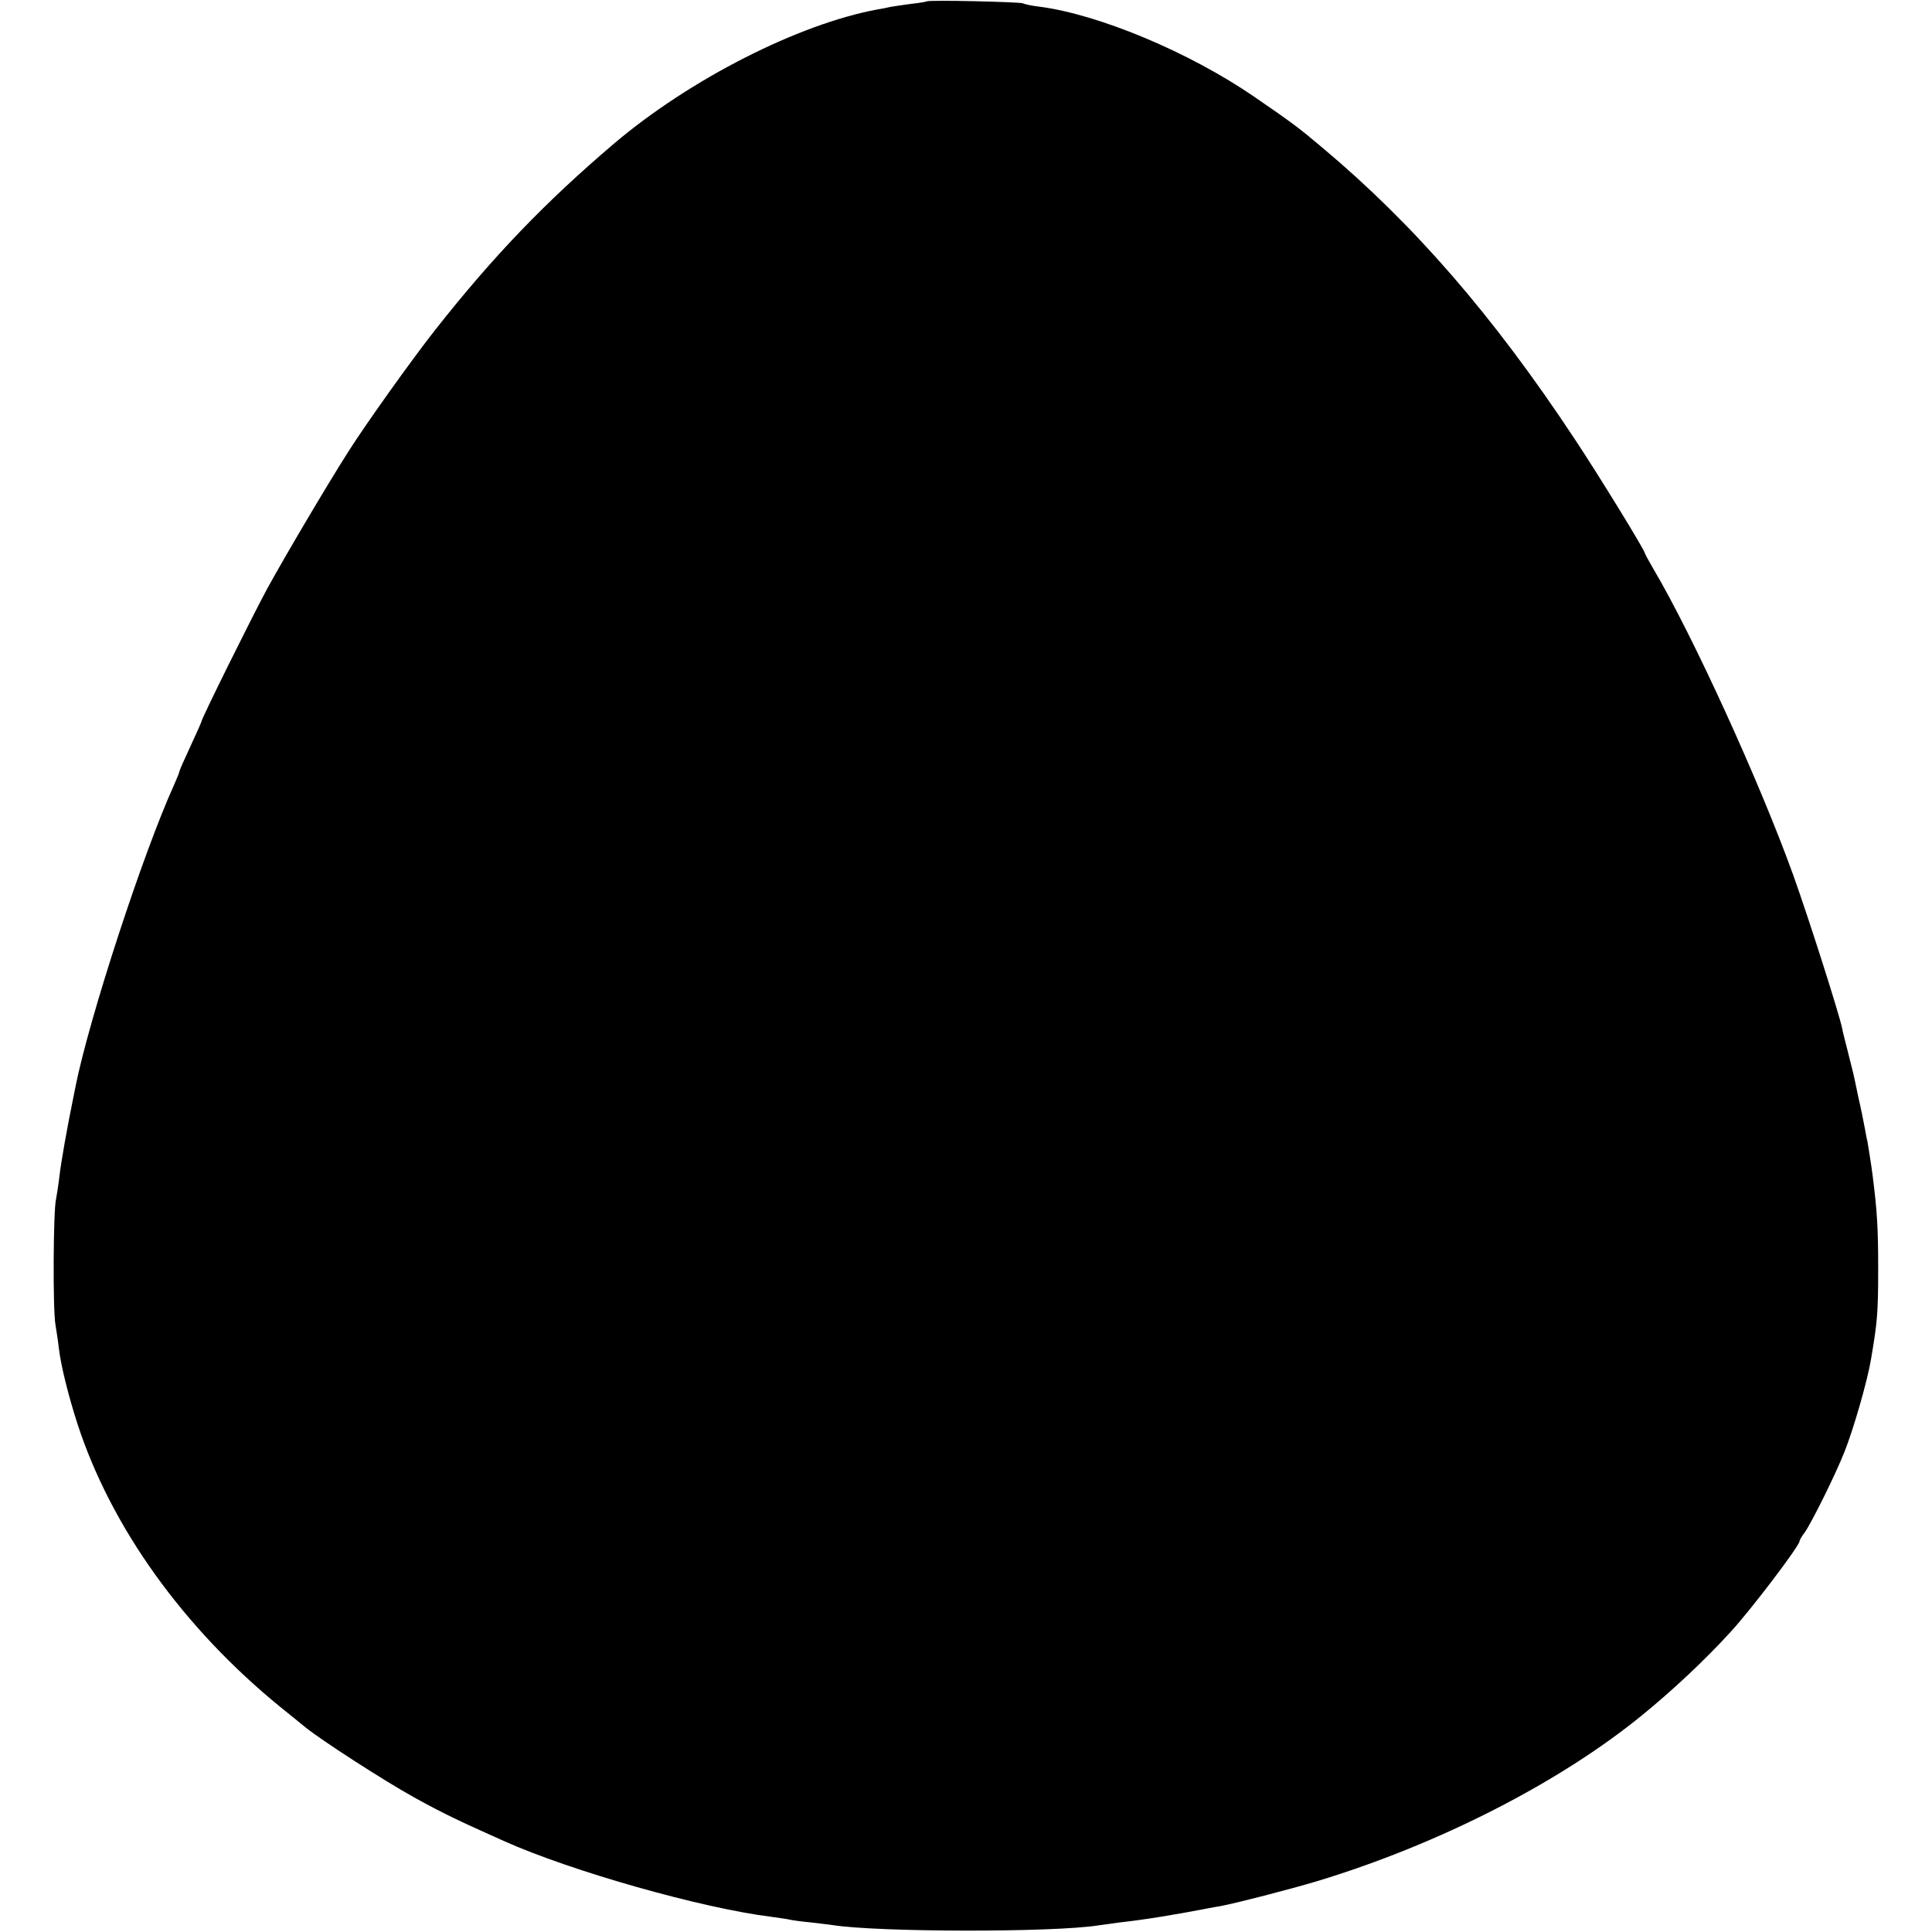 <?xml version="1.0" standalone="no"?>
<!DOCTYPE svg PUBLIC "-//W3C//DTD SVG 20010904//EN"
 "http://www.w3.org/TR/2001/REC-SVG-20010904/DTD/svg10.dtd">
<svg version="1.0" xmlns="http://www.w3.org/2000/svg"
 width="700pt" height="700pt" viewBox="0 0 700 700"
 preserveAspectRatio="xMidYMid meet">
<g transform="translate(0,700) scale(0.1,-0.1)"
fill="#000000" stroke="none">
<path d="M3358 6995 c-1 -1 -27 -6 -57 -9 -30 -4 -64 -9 -75 -11 -12 -3 -32
-7 -46 -9 -287 -53 -680 -253 -955 -486 -249 -212 -436 -406 -648 -675 -85
-108 -252 -342 -314 -440 -78 -122 -236 -390 -296 -500 -58 -108 -237 -469
-237 -479 0 -2 -18 -43 -40 -90 -22 -47 -40 -88 -40 -91 0 -4 -9 -25 -19 -48
-114 -251 -308 -847 -357 -1092 -2 -11 -6 -29 -8 -40 -22 -107 -46 -241 -51
-290 -4 -33 -10 -69 -12 -80 -10 -39 -12 -401 -2 -455 5 -30 11 -71 13 -90 7
-60 35 -171 67 -270 122 -374 384 -739 735 -1025 34 -27 74 -60 90 -73 61 -49
284 -193 394 -254 101 -56 159 -84 325 -158 245 -110 719 -244 970 -275 28 -4
57 -8 65 -10 8 -2 42 -7 75 -10 33 -4 70 -8 82 -10 164 -26 799 -27 963 -1 14
2 50 7 80 11 91 10 204 29 313 50 15 3 37 7 50 9 58 11 245 59 352 91 438 133
875 356 1174 600 113 92 230 202 321 302 73 79 250 312 250 329 0 3 8 18 19
32 26 37 113 213 144 292 33 83 83 257 96 335 23 136 26 167 26 330 0 147 -4
209 -20 335 -4 34 -17 113 -19 125 -2 6 -6 28 -10 50 -4 22 -14 72 -23 110 -8
39 -16 77 -18 85 -2 8 -11 44 -20 80 -9 36 -19 73 -20 82 -11 54 -122 402
-178 558 -121 336 -364 868 -506 1108 -17 29 -31 55 -31 57 0 10 -164 278
-257 418 -293 443 -580 774 -913 1053 -84 71 -108 89 -245 183 -234 161 -563
299 -780 327 -27 3 -54 9 -59 12 -9 5 -342 13 -348 7z"/>
</g>
</svg>
